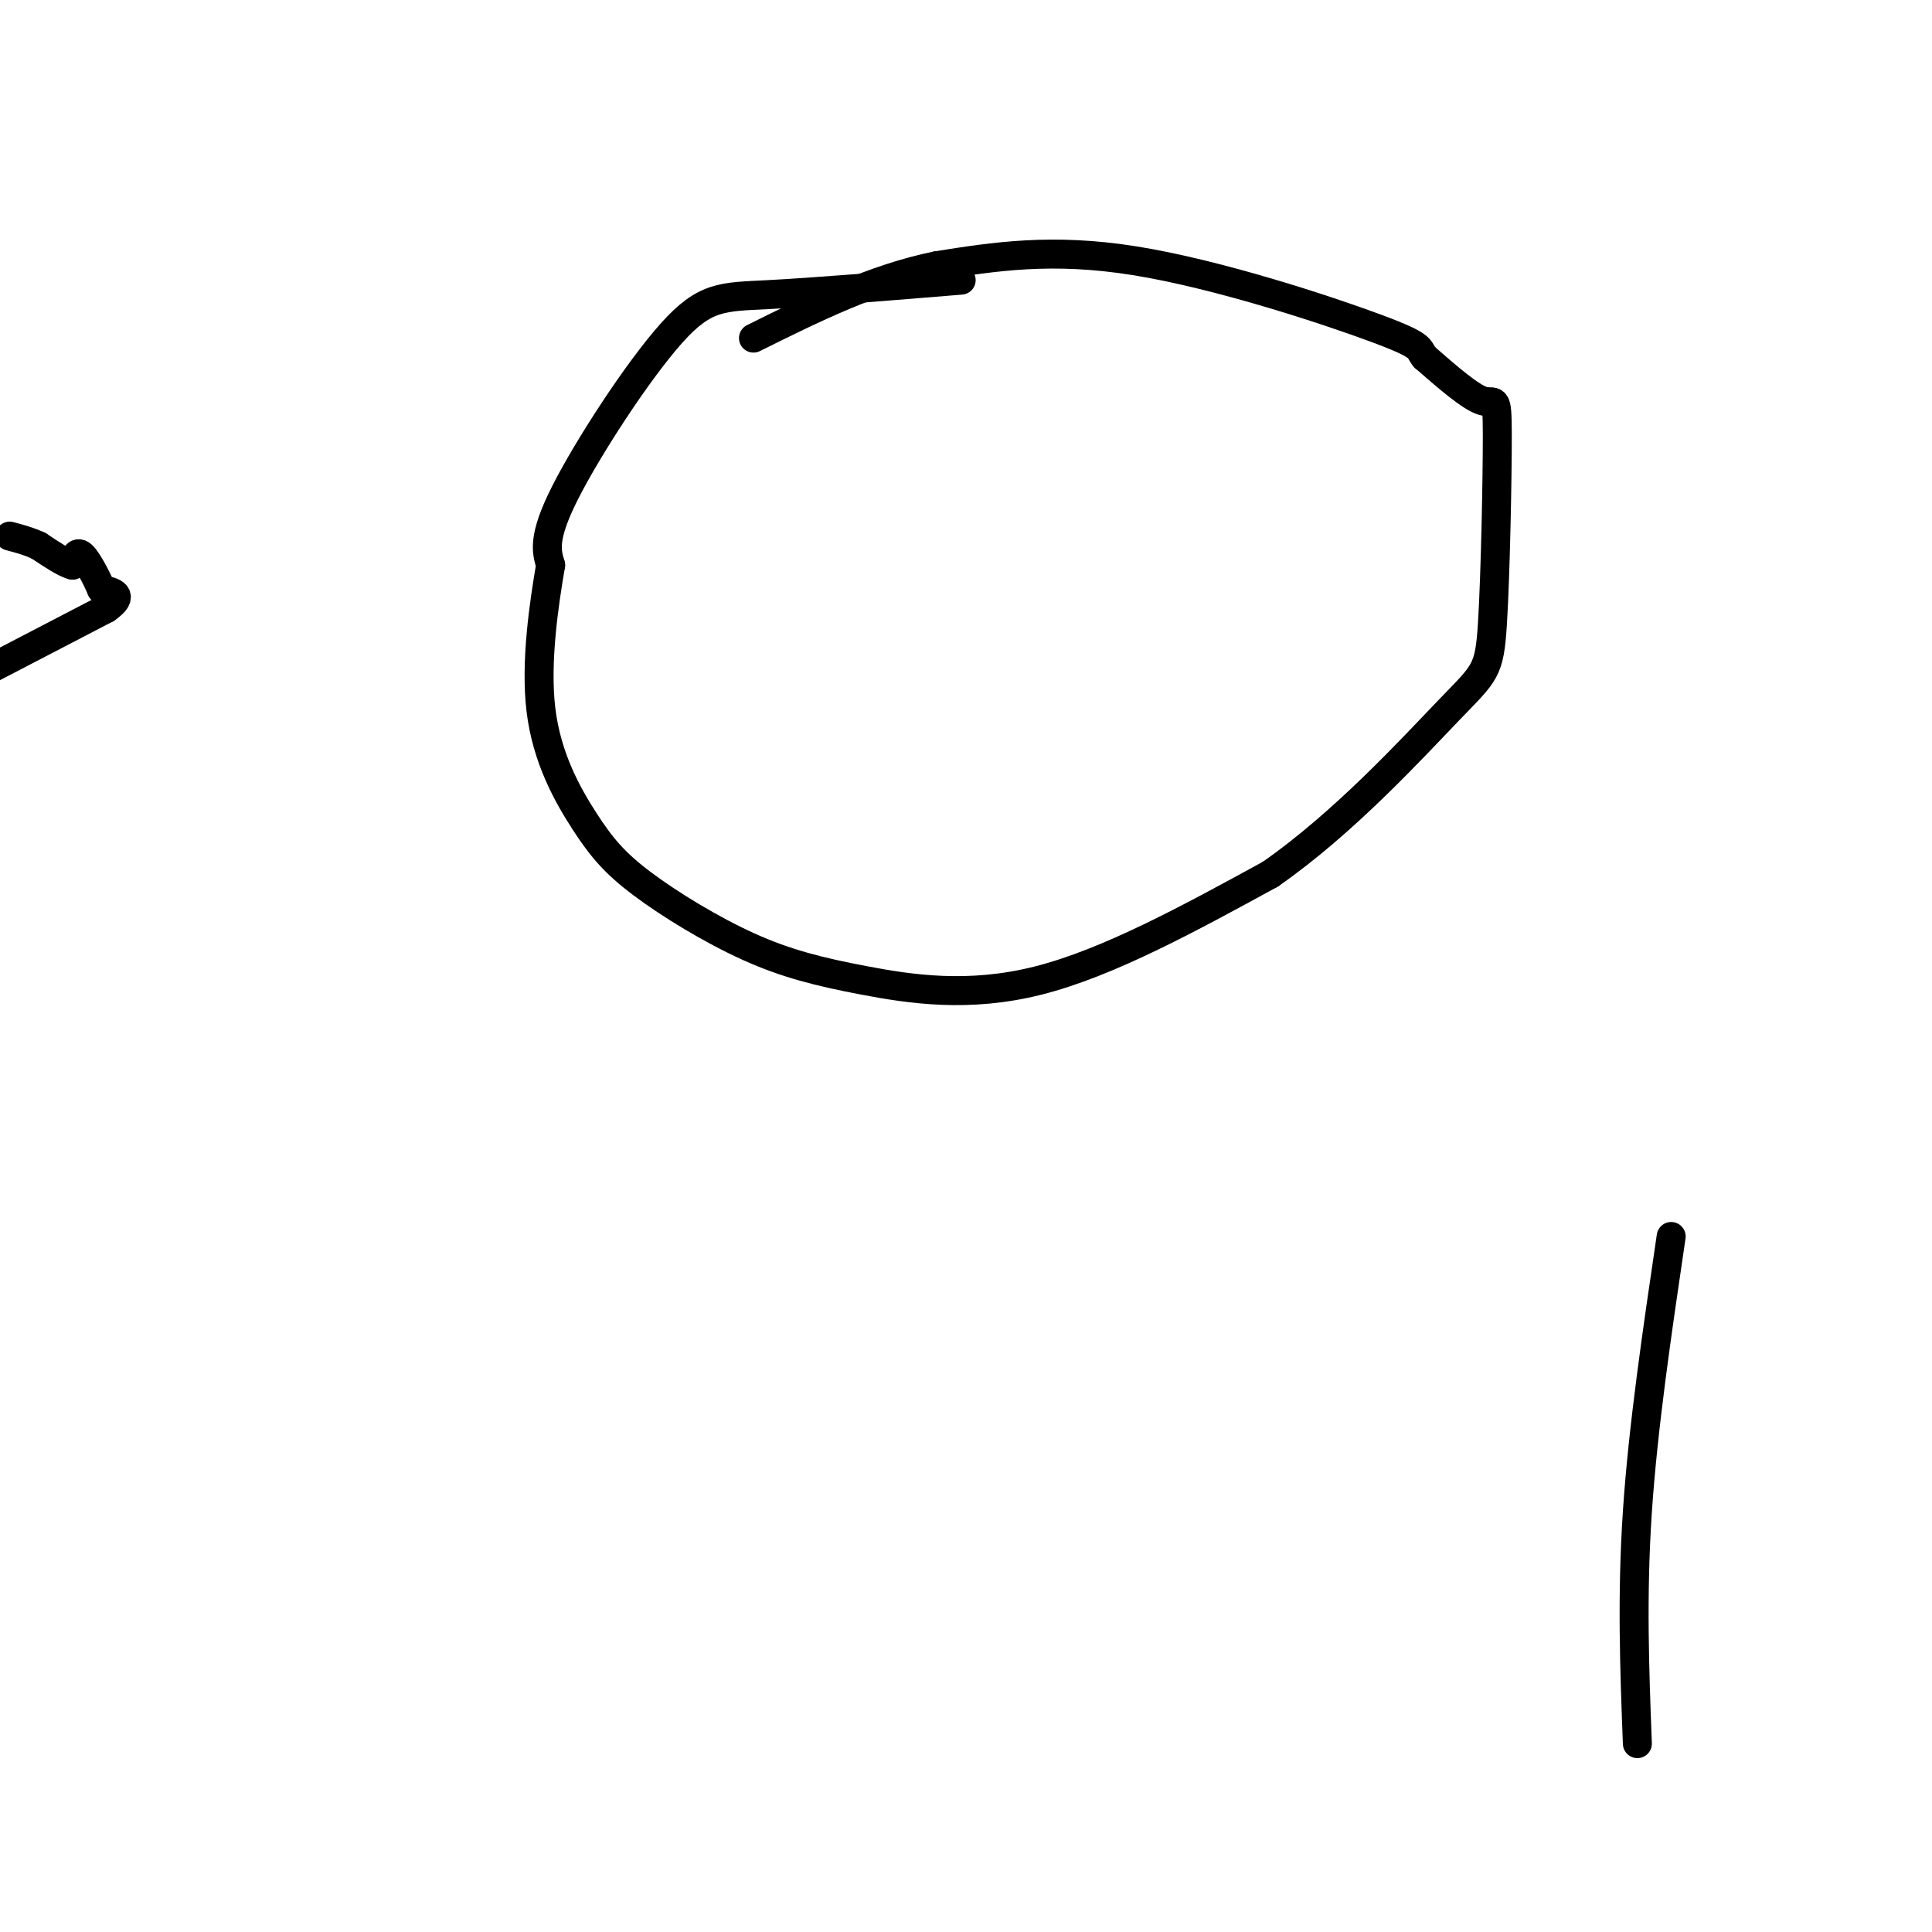 <svg viewBox='0 0 400 400' version='1.1' xmlns='http://www.w3.org/2000/svg' xmlns:xlink='http://www.w3.org/1999/xlink'><g fill='none' stroke='#000000' stroke-width='6' stroke-linecap='round' stroke-linejoin='round'><path d='M-3,137c0.000,0.000 0.100,0.100 0.1,0.1'/><path d='M-3,139c0.000,0.000 25.000,-13.000 25,-13'/><path d='M22,126c4.000,-2.833 1.500,-3.417 -1,-4'/><path d='M21,122c-0.956,-2.267 -2.844,-5.933 -4,-7c-1.156,-1.067 -1.578,0.467 -2,2'/><path d='M15,117c-1.500,-0.333 -4.250,-2.167 -7,-4'/><path d='M8,113c-2.167,-1.000 -4.083,-1.500 -6,-2'/><path d='M339,361c-0.583,-15.250 -1.167,-30.500 0,-48c1.167,-17.500 4.083,-37.250 7,-57'/><path d='M199,58c-15.280,1.256 -30.560,2.512 -40,3c-9.440,0.488 -13.042,0.208 -20,8c-6.958,7.792 -17.274,23.655 -22,33c-4.726,9.345 -3.863,12.173 -3,15'/><path d='M114,117c-1.344,7.881 -3.204,20.084 -2,30c1.204,9.916 5.474,17.545 9,23c3.526,5.455 6.310,8.735 12,13c5.690,4.265 14.288,9.514 22,13c7.712,3.486 14.538,5.208 24,7c9.462,1.792 21.561,3.655 36,0c14.439,-3.655 31.220,-12.827 48,-22'/><path d='M263,181c15.279,-10.623 29.475,-26.181 37,-34c7.525,-7.819 8.378,-7.900 9,-18c0.622,-10.100 1.014,-30.219 1,-39c-0.014,-8.781 -0.432,-6.223 -3,-7c-2.568,-0.777 -7.284,-4.888 -12,-9'/><path d='M295,74c-1.631,-1.905 0.292,-2.167 -10,-6c-10.292,-3.833 -32.798,-11.238 -50,-14c-17.202,-2.762 -29.101,-0.881 -41,1'/><path d='M194,55c-13.167,2.667 -25.583,8.833 -38,15'/></g>
</svg>